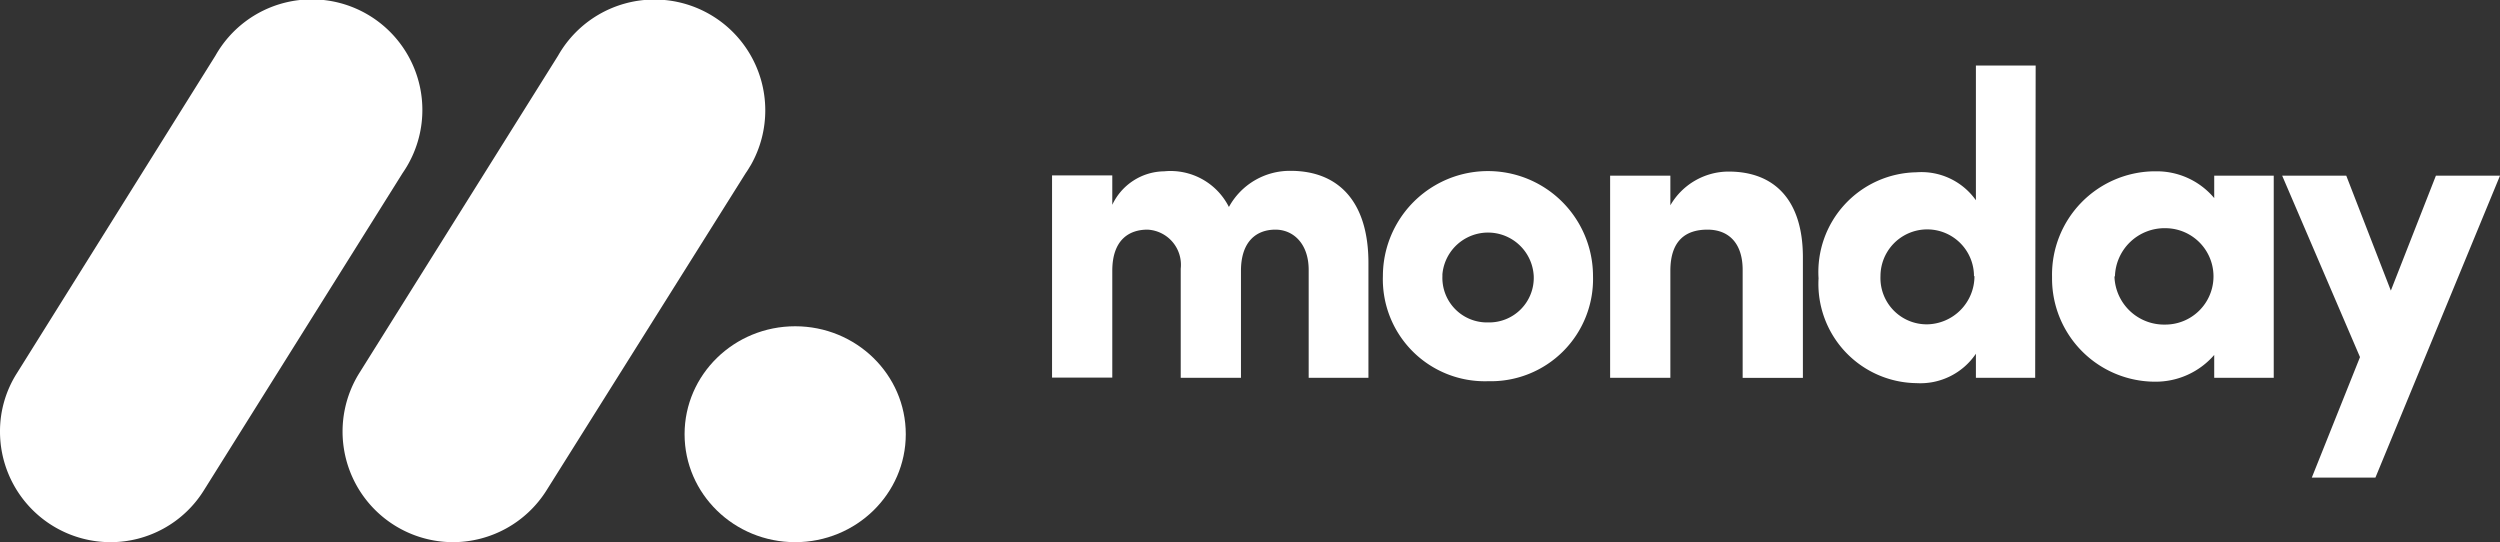 <?xml version="1.0" encoding="UTF-8"?>
<svg xmlns="http://www.w3.org/2000/svg" id="Layer_1" data-name="Layer 1" viewBox="0 0 103.75 22.5" width="103.75" height="22.5">
  <rect x="0" y="0" width="103.75" height="22.5" fill="#333333" stroke="none"/>
  <defs>
    <style>.cls-1,.cls-2{fill:#fff;}.cls-2{fill-rule:evenodd;}</style>
  </defs>
  <path class="cls-1" d="M4.58,22.5A4.59,4.59,0,0,1,0,17.91a4.49,4.49,0,0,1,.7-2.42L8.94,2.31a4.59,4.59,0,1,1,7.77,4.87L8.46,20.35A4.56,4.56,0,0,1,4.58,22.5Z"></path>
  <path class="cls-1" d="M18.79,22.5a4.59,4.59,0,0,1-3.89-7L23.16,2.31a4.58,4.58,0,0,1,8,4.54c-.07.11-.13.22-.21.33L22.68,20.35a4.59,4.59,0,0,1-3.89,2.15Z"></path>
  <ellipse class="cls-1" cx="33" cy="18.02" rx="4.59" ry="4.48"></ellipse>
  <path class="cls-2" d="M103.75,7.29h-2.66l-1.87,4.77L97.37,7.29H94.71l3.23,7.53-2,5h2.64Zm-16,4.18a2.06,2.06,0,0,0,2.11,2,2,2,0,1,0,0-4A2.06,2.06,0,0,0,87.77,11.47Zm4.14,4.21v-.95a3.21,3.21,0,0,1-2.45,1.11,4.28,4.28,0,0,1-4.28-4.28v-.08a4.29,4.29,0,0,1,4.19-4.37h.09a3.11,3.11,0,0,1,2.45,1.11V7.29h2.47v8.39Zm-7.43,0H82v-1a2.78,2.78,0,0,1-2.47,1.22,4.12,4.12,0,0,1-4.06-4.35,4.14,4.14,0,0,1,4.06-4.4A2.77,2.77,0,0,1,82,8.31V2.72h2.48Zm-2.54-4.22a1.94,1.94,0,1,0-3.88,0,1.92,1.92,0,0,0,1.94,2A2,2,0,0,0,81.94,11.46Zm-12.6-.22c0-1.28.66-1.71,1.54-1.71s1.46.56,1.46,1.67v4.48h2.5v-5c0-2.39-1.19-3.56-3.08-3.56a2.8,2.8,0,0,0-2.42,1.4V7.29h-2.5v8.39h2.5Zm-7.57,4.58a4.23,4.23,0,0,1-4.36-4.36,4.36,4.36,0,0,1,8.72,0A4.24,4.24,0,0,1,61.77,15.82Zm0-2.44a1.85,1.85,0,0,0,1.9-1.92,1.9,1.9,0,0,0-3.79-.08v.08A1.85,1.85,0,0,0,61.77,13.38ZM52.93,9.53c.74,0,1.38.58,1.38,1.67v4.48h2.48V10.91c0-2.54-1.24-3.82-3.23-3.82A2.88,2.88,0,0,0,51,8.59a2.71,2.71,0,0,0-2.69-1.48A2.41,2.41,0,0,0,46.16,8.5V7.28h-2.5v8.39h2.5V11.24c0-1.29.7-1.71,1.46-1.71A1.46,1.46,0,0,1,49,11.15v4.53h2.5V11.24c0-1.22.64-1.71,1.43-1.71Z"></path>
</svg>
